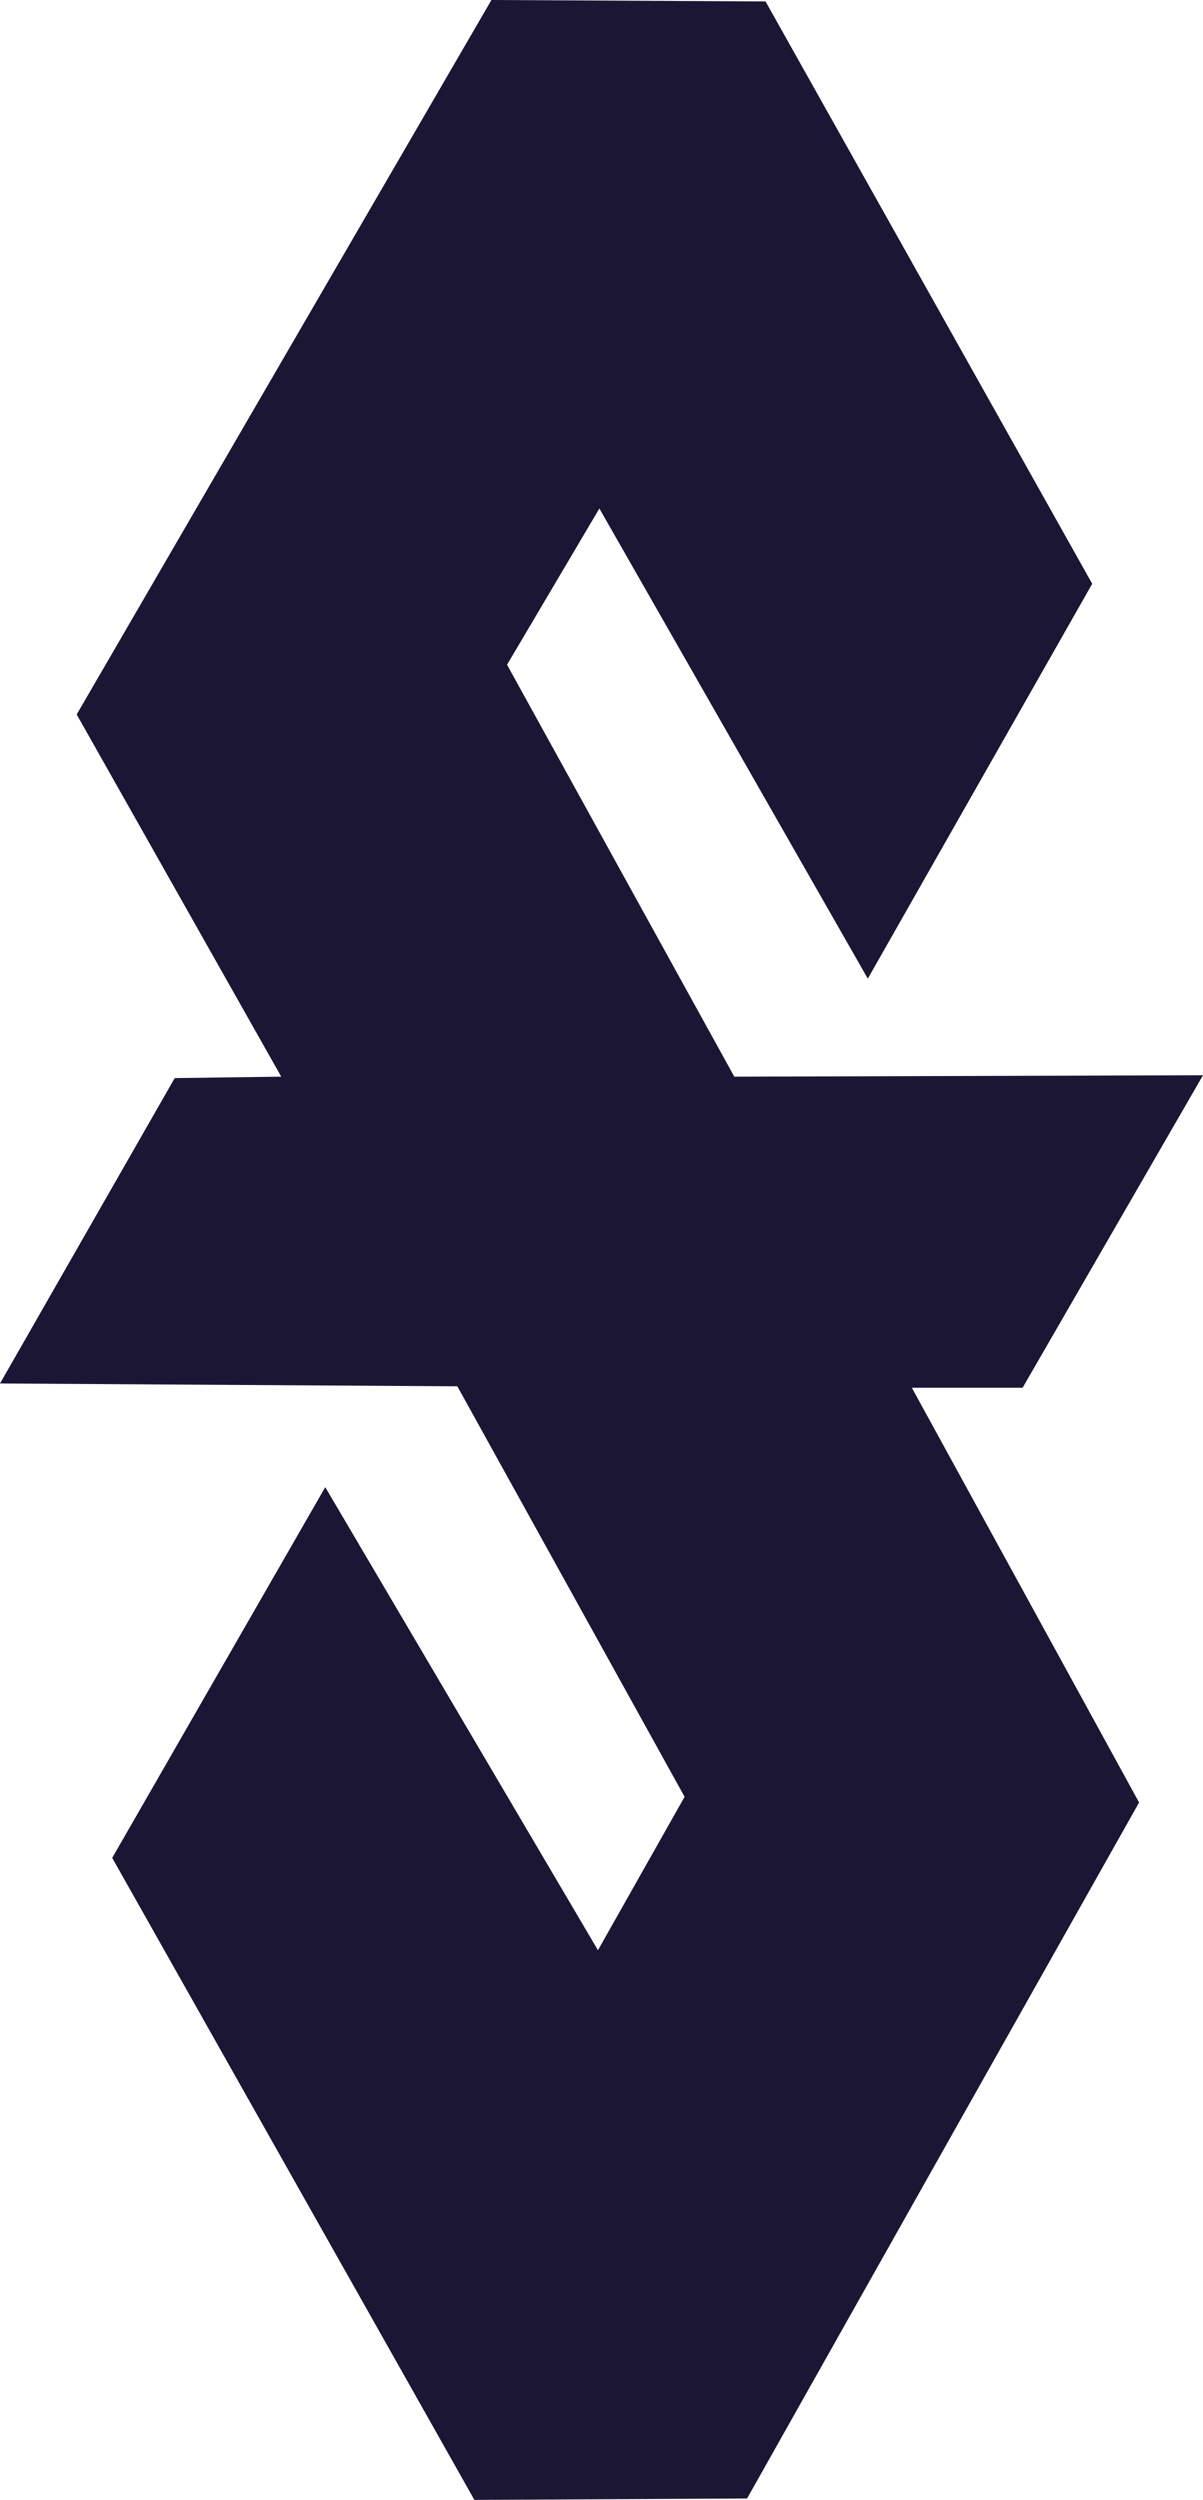 <svg xmlns="http://www.w3.org/2000/svg" version="1.1" xmlns:xlink="http://www.w3.org/1999/xlink" width="84.7" height="176"><svg id="SvgjsSvg1003" data-name="Ebene 2" xmlns="http://www.w3.org/2000/svg" viewBox="0 0 84.7 176">
  <defs>
    <style>
      .cls-1 {
        fill: #1c1635;
      }
    </style>
  </defs>
  <g id="SvgjsG1002" data-name="Ebene 1">
    <polygon class="cls-1" points="34.6 0 5.4 50.3 19.8 75.8 12.3 75.9 0 97.4 32.2 97.6 48.2 126.5 42.1 137.3 22.9 104.7 7.9 130.8 33.4 176 52.6 175.9 80.2 126.9 64.2 97.7 72 97.7 84.7 75.7 51.7 75.8 35.7 46.8 42.2 35.8 61.1 68.9 76.9 41.1 53.9 .1 34.6 0"></polygon>
  </g>
</svg><style>@media (prefers-color-scheme: light) { :root { filter: none; } }
@media (prefers-color-scheme: dark) { :root { filter: none; } }
</style></svg>
